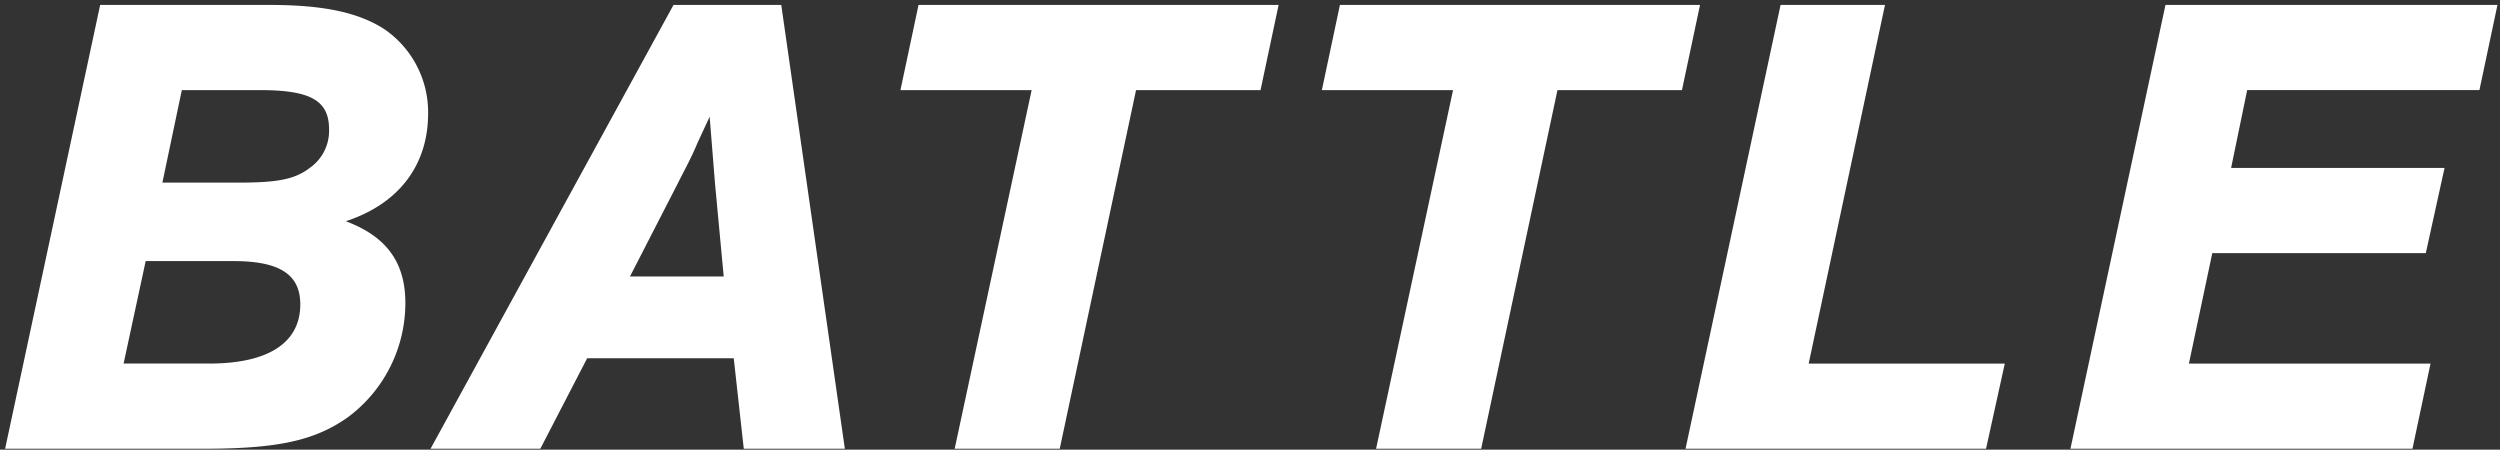 <svg xmlns="http://www.w3.org/2000/svg" width="278" height="50" viewBox="0 0 278 50">
  <rect x="0" y="0" width="278" height="50" fill="#333333" stroke="none"/>
  <defs>
    <style>
      .cls-1 {
        fill: #fff;
        fill-rule: evenodd;
      }
    </style>
  </defs>
  <path id="BATTLE" class="cls-1" d="M0.569,49.9H22.6c8.261,0,12.429-.888,16.15-3.552A15.809,15.809,0,0,0,45.076,33.7c0-4.514-2.084-7.4-6.624-9.1,5.88-1.924,9.154-6.216,9.154-11.987a11.19,11.19,0,0,0-4.912-9.4c-2.9-1.85-6.773-2.664-12.727-2.664H11.138Zm17.49-29.6L20.218,10.02h8.708c5.656,0,7.666,1.184,7.666,4.366a5.027,5.027,0,0,1-2.158,4.292c-1.637,1.258-3.573,1.628-7.815,1.628H18.059ZM13.743,40.432l2.456-11.4h9.75c5.135,0,7.443,1.48,7.443,4.81,0,4.292-3.572,6.586-10.122,6.586H13.743Zm67.849-.592L82.708,49.9H93.947L86.876,0.549H74.893L47.877,49.9H60.083l5.21-10.063h16.3Zm-1.116-9.1H70.056L75.34,20.453c1.042-2.072,1.489-2.812,2.233-4.588l0.893-1.924,0.447-.962,0.6,7.473ZM126.328,10.02h13.843l2.01-9.471H102.14l-2.01,9.471h14.588L106.159,49.9h11.684Zm46.862,0h13.843l2.01-9.471H149l-2.009,9.471h14.587L153.02,49.9h11.685Zm36.42-9.471H198L187.431,49.9h33.417l2.084-9.471H201.125Zm68.107,0H240.8L230.233,49.9h38.032l2.01-9.471H243.407l2.6-12.283h23.742l2.084-9.471H248.1l1.786-8.657h25.826Z"/>
</svg>
